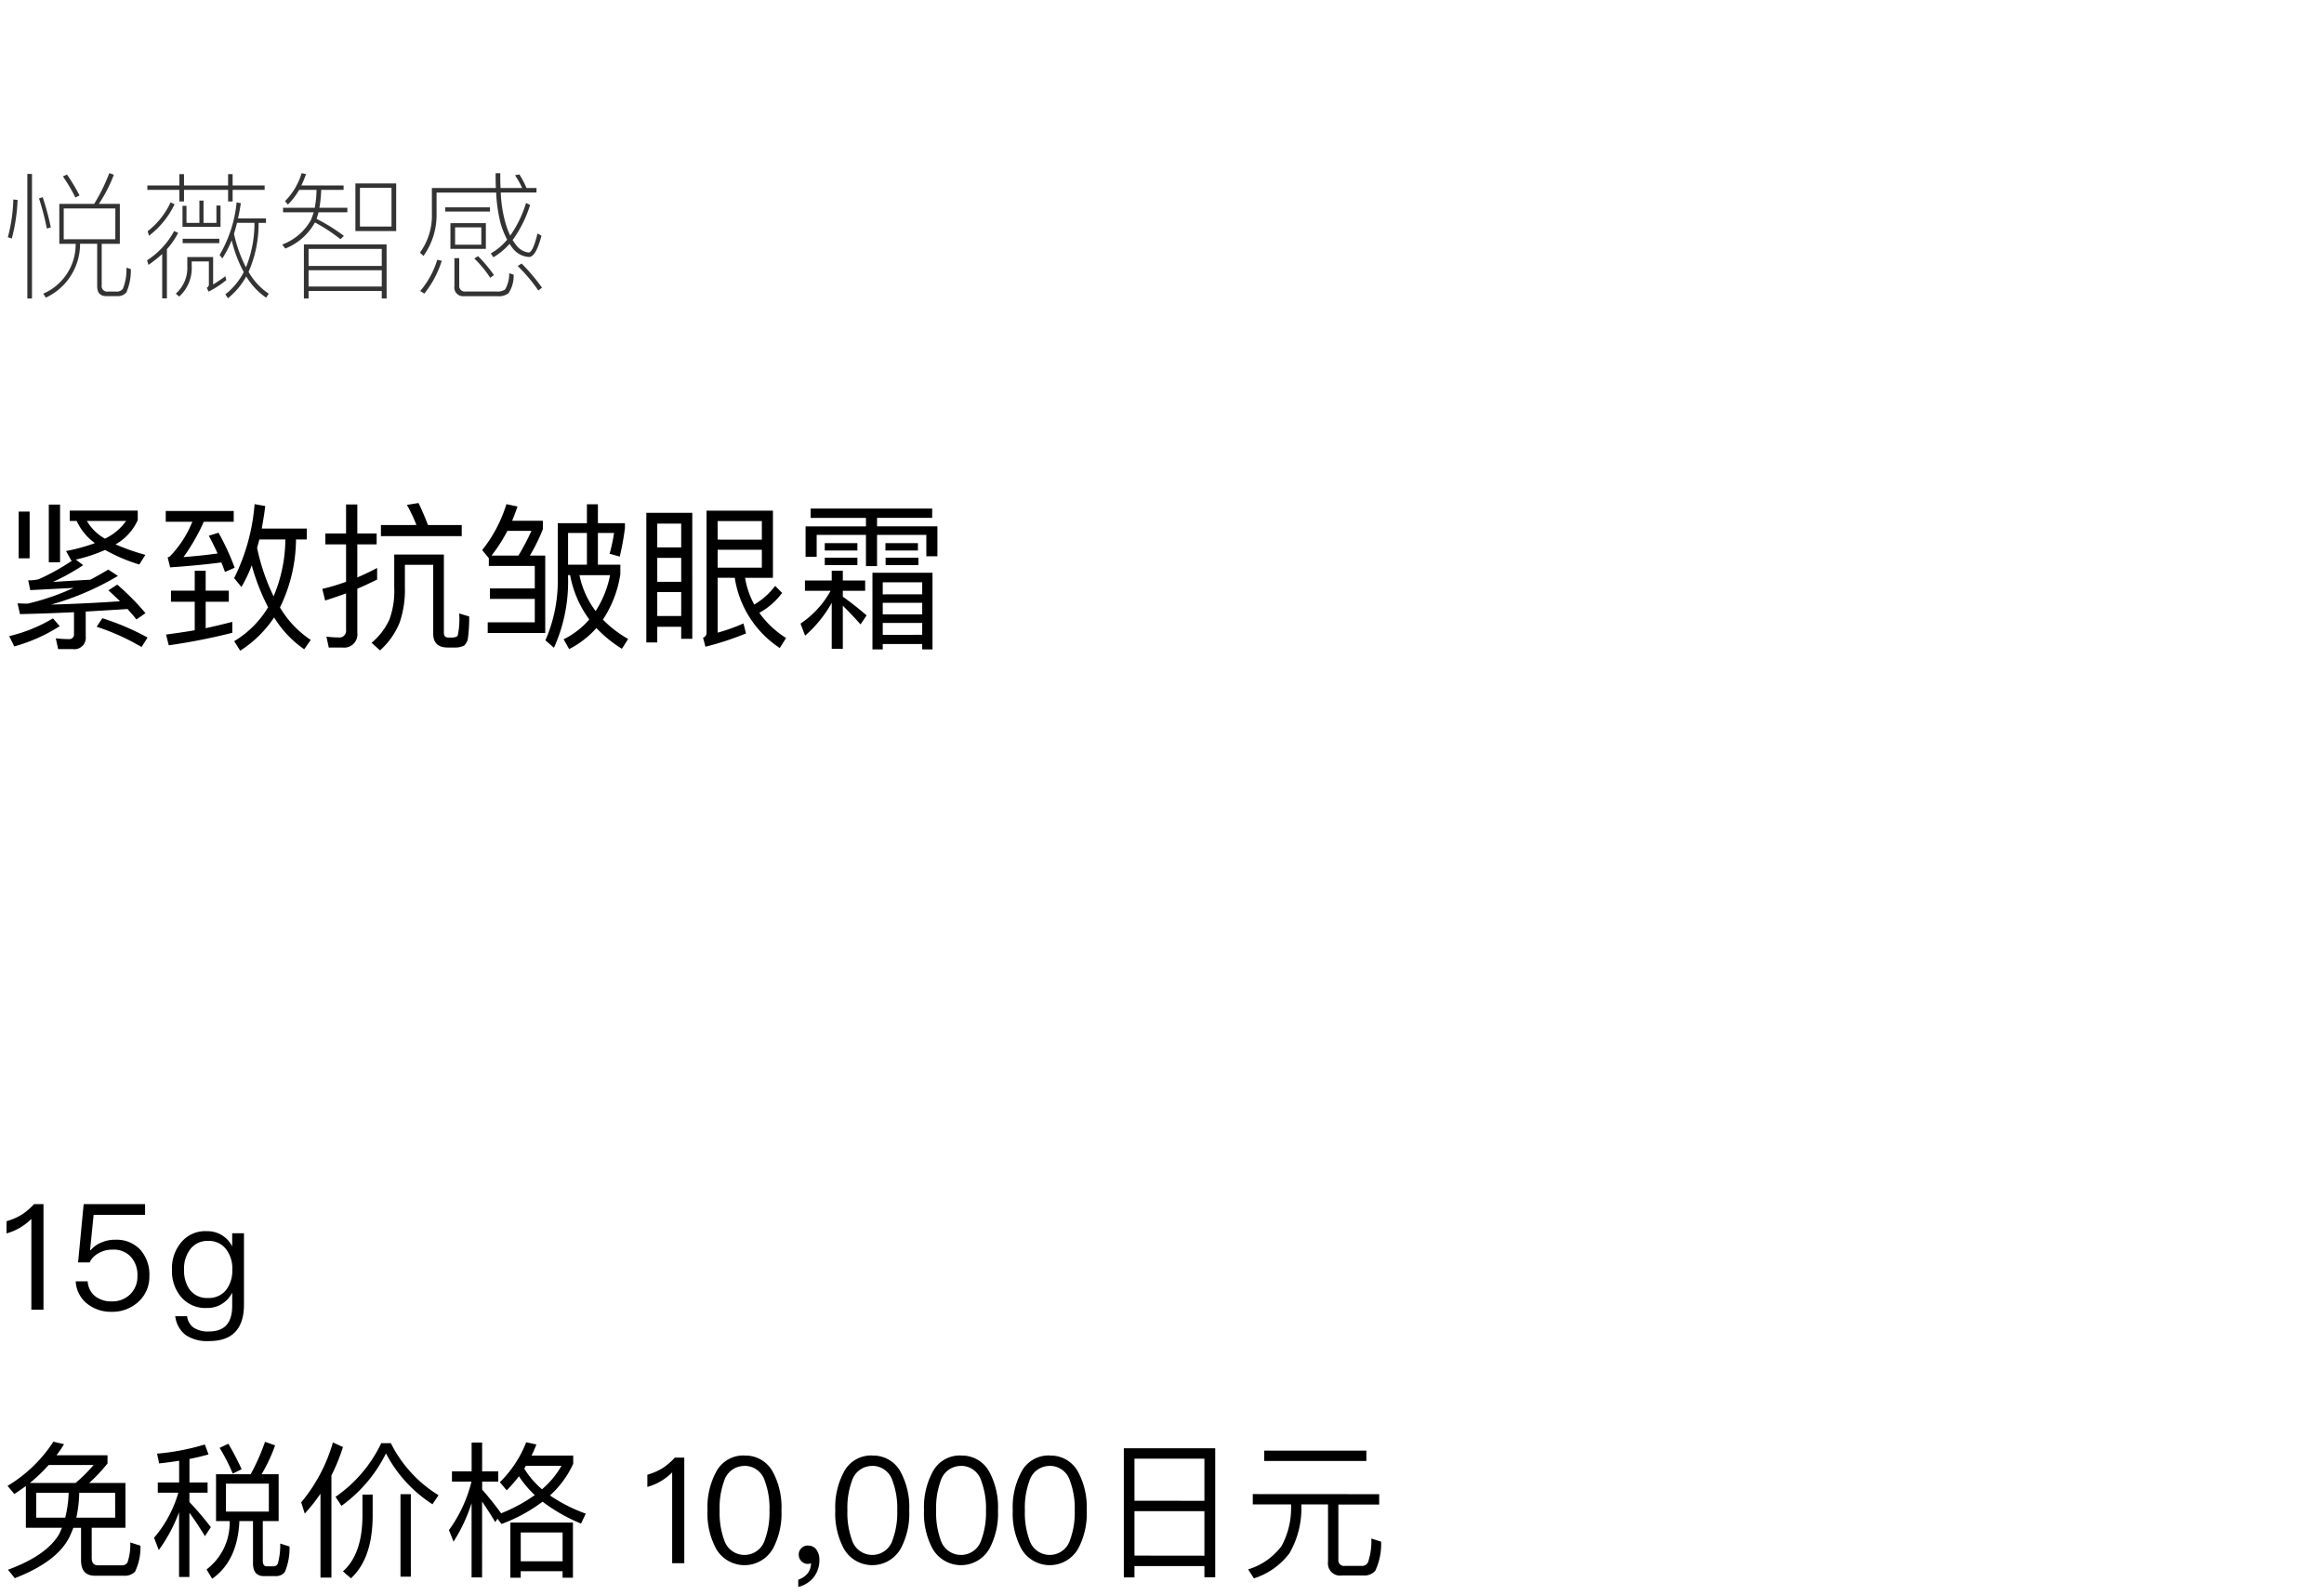 <svg xmlns="http://www.w3.org/2000/svg" width="220" height="151" viewBox="0 0 220 151">
  <g id="np_detail_02" transform="translate(-280 -470)">
    <rect id="長方形_7731" data-name="長方形 7731" width="220" height="151" transform="translate(280 470)" fill="#fff"/>
    <path id="パス_8870" data-name="パス 8870" d="M4.62,3.775v5.46H5.685V3.775Zm-2.85.66V8.86H2.805V4.435Zm5.49.885a5.329,5.329,0,0,0,1.725,2.1,17.281,17.281,0,0,1-2.73.75l.495.9a.222.222,0,0,1,.105-.015A20.478,20.478,0,0,1,3.66,10.84a3.62,3.62,0,0,1-.99.1l.195.93,4.1-.21A22.861,22.861,0,0,1,2.625,13.15c-.315,0-.63-.015-.96-.03l.225,1.02c1.56-.03,3.255-.09,5.115-.18V16a.444.444,0,0,1-.48.51,12.282,12.282,0,0,1-1.245-.075l.225,1.02h1.38a1.08,1.08,0,0,0,1.23-1.2V13.9c1.245-.075,2.565-.15,3.96-.24.3.33.585.66.84.99l.855-.6a23.2,23.2,0,0,0-2.67-2.7l-.84.54c.39.345.75.69,1.1,1.035q-3.285.225-6.525.315a26.1,26.1,0,0,0,6.33-2.715l-.915-.6c-.57.345-1.14.66-1.7.96-1.155.06-2.34.135-3.54.21a19.842,19.842,0,0,0,2.865-1.59l-.7-.525a14.68,14.68,0,0,0,2.775-.915,15.792,15.792,0,0,0,3.24,1.38l.57-.915a20.344,20.344,0,0,1-2.82-.99,5.01,5.01,0,0,0,2.1-2.3v-.9H6.6V5.32ZM9.93,7A4.708,4.708,0,0,1,8.22,5.32h3.72A5.2,5.2,0,0,1,9.93,7Zm-.24,7.53-.54.81A21.019,21.019,0,0,1,13.4,17.26l.57-.9A24.122,24.122,0,0,0,9.69,14.53Zm-4.68.015a14.408,14.408,0,0,1-4.14,1.68l.48.975a15.735,15.735,0,0,0,4.305-1.92Zm19.545-7.47h2.46A14.156,14.156,0,0,1,25.9,12.46a19.663,19.663,0,0,1-1.56-4.575C24.4,7.615,24.48,7.345,24.555,7.075Zm.825,6.42a9.39,9.39,0,0,1-3.21,3.21l.57.9a10.9,10.9,0,0,0,3.21-3.15A10.006,10.006,0,0,0,28.8,17.47l.615-.885a9.424,9.424,0,0,1-2.91-3.075A14.855,14.855,0,0,0,28.02,7.075h1.02V6.04H24.78c.12-.675.24-1.38.33-2.13L24.1,3.73a18.975,18.975,0,0,1-1.935,7.005l.69.84a13.126,13.126,0,0,0,.975-2.055A20.515,20.515,0,0,0,25.38,13.495Zm-3.39,1.38c-.825.21-1.665.42-2.52.6V12.97h2.19V11.92H19.47V10.03H18.435v1.89h-2.25v1.05h2.25v2.7c-.885.15-1.785.285-2.715.405l.255,1.02A57.727,57.727,0,0,0,21.99,15.91Zm-6.3-10.5v1.02h2.52A10.175,10.175,0,0,1,16.08,8.68a.967.967,0,0,1-.21.09l.24.945c1.74-.12,3.345-.27,4.845-.465.12.285.225.585.345.9l.915-.4a23.083,23.083,0,0,0-1.53-3.315l-.915.285c.27.51.555,1.065.825,1.68-1.05.15-2.13.255-3.225.345a18.867,18.867,0,0,0,1.92-3.345h2.835V4.375Zm16.725,12.93a1.254,1.254,0,0,0,1.41-1.41V11.74c.63-.27,1.26-.57,1.875-.87v-1.1c-.615.33-1.245.63-1.875.9V7.54h1.83V6.505h-1.83V3.76H32.76V6.505H30.8V7.54H32.76v3.54a19.415,19.415,0,0,1-2.25.675l.27,1.1q.99-.315,1.98-.675v3.45a.636.636,0,0,1-.72.72,10.137,10.137,0,0,1-1.14-.075l.225,1.035ZM36.06,5.71V6.76h7.65V5.71H40.515c-.3-.78-.6-1.485-.9-2.085L38.52,3.8a14.031,14.031,0,0,1,.9,1.905Zm-.885,11.145.8.72a7.073,7.073,0,0,0,1.86-2.64,9.591,9.591,0,0,0,.495-3.315V9.475H41.01v6.51c0,.87.45,1.32,1.38,1.32h.555a2.074,2.074,0,0,0,.99-.18,1.211,1.211,0,0,0,.375-.81,14.858,14.858,0,0,0,.105-1.95l-.945-.285a7.489,7.489,0,0,1-.135,2.07.307.307,0,0,1-.18.15,1.078,1.078,0,0,1-.33.06H42.42c-.27,0-.4-.165-.4-.48V8.5H37.32v3.12a7.863,7.863,0,0,1-.45,3.015A6.191,6.191,0,0,1,35.175,16.855ZM46.38,11.71v.99h4.245v2.22H46.17v1.005h5.445V8.6H50.16A16.98,16.98,0,0,0,51.39,6.1V5.305H48.48c.18-.435.345-.885.51-1.35L47.94,3.73a13.188,13.188,0,0,1-2.295,4.35l.63.765V9.58h4.35v2.13ZM49.08,8.6H46.53a14.914,14.914,0,0,0,1.5-2.34h2.28A23.6,23.6,0,0,1,49.08,8.6Zm6.48-4.86V5.53H52.8V10.7a14.054,14.054,0,0,1-1.17,5.925l.81.7a15.191,15.191,0,0,0,1.335-6.66V10.45h.195a10.163,10.163,0,0,0,1.815,4.2,7.754,7.754,0,0,1-2.43,1.875l.525.93a8.942,8.942,0,0,0,2.58-1.995,11.875,11.875,0,0,0,2.415,1.965l.585-.93a10.921,10.921,0,0,1-2.385-1.83,10.784,10.784,0,0,0,1.65-4.29V9.46H56.6v-3h1.53a17.106,17.106,0,0,1-.42,1.965l.96.27A27.254,27.254,0,0,0,59.16,6.01V5.53H56.6V3.745ZM53.775,9.46v-3H55.56v3Zm2.61,4.395a8.477,8.477,0,0,1-1.53-3.4h2.9A9.771,9.771,0,0,1,56.385,13.855Zm13.17-3.15a9.714,9.714,0,0,0,4.26,6.645l.6-.945A8.984,8.984,0,0,1,71.88,14.02a6.735,6.735,0,0,0,2.16-1.89l-.66-.66a6.913,6.913,0,0,1-1.98,1.77,8.175,8.175,0,0,1-.87-2.535h2.64V4.345H66.885V15.94a.473.473,0,0,1-.33.435l.225.855a28.132,28.132,0,0,0,3.84-1.26l-.24-.945a17,17,0,0,1-2.445.87V10.7Zm-4.02-6.15h-4.35v12.27H62.22V15.34h2.265v1.14h1.05ZM62.22,14.32V12.055h2.265V14.32Zm0-3.24V8.815h2.265V11.08Zm0-3.255V5.575h2.265v2.25Zm5.715.225H72.12V9.745H67.935Zm4.185-.96H67.935V5.335H72.12Zm4.08,3.87v.975h2.43a8.932,8.932,0,0,1-2.85,3.105l.435,1.14a11.709,11.709,0,0,0,2.52-3.105v4.35h1.05v-4.08c.465.45,1.02,1.035,1.68,1.77l.57-.855c-.765-.66-1.515-1.245-2.25-1.77v-.555H81.9V10.96H79.785v-.93h-1.05v.93Zm12.075-.735H82.59v7.26h.975v-.51H87.3v.51h.975Zm-4.71,5.88V14.98H87.3V16.1Zm0-1.935v-1.1H87.3v1.1Zm0-1.9v-1.14H87.3v1.14ZM76.74,4.15v.885h5.235v.8H76.26V8.71h1.05V6.64h4.665V9.6h1.05V6.64H87.69V8.665h1.05V5.83H83.025v-.8h5.22V4.15Zm1.335,3.27v.7h3.09v-.7Zm0,1.38v.7h3.09V8.8ZM83.82,7.42v.7h3.075v-.7Zm.015,1.38v.7H86.94V8.8Z" transform="translate(280 514)"/>
    <path id="パス_8871" data-name="パス 8871" d="M3.22,5a5.8,5.8,0,0,1-1.2,1.022,5.95,5.95,0,0,1-1.4.6V7.776A5.348,5.348,0,0,0,2.968,6.4V15H4.116V5Zm4.7,0L7.392,10.52H8.484a1.983,1.983,0,0,1,.9-.9,2.562,2.562,0,0,1,1.274-.308,2.186,2.186,0,0,1,1.708.658,2.555,2.555,0,0,1,.644,1.848,2.342,2.342,0,0,1-.686,1.722,2.386,2.386,0,0,1-1.736.672,2.5,2.5,0,0,1-1.526-.448A1.944,1.944,0,0,1,8.3,12.312H7.168a2.876,2.876,0,0,0,1.148,2.17,3.585,3.585,0,0,0,2.254.714,3.62,3.62,0,0,0,2.492-.91,3.192,3.192,0,0,0,1.078-2.478,3.518,3.518,0,0,0-.9-2.534,3.08,3.08,0,0,0-2.31-.9,3.177,3.177,0,0,0-1.274.238,2.6,2.6,0,0,0-1.078.756H8.526l.336-3.346h4.872V5Zm11.62,2.562A2.932,2.932,0,0,0,17.15,8.63a3.766,3.766,0,0,0-.868,2.59A3.753,3.753,0,0,0,17.15,13.8a3,3,0,0,0,2.394,1.036,2.614,2.614,0,0,0,2.436-1.456V14.65c0,1.6-.728,2.408-2.184,2.408a2.469,2.469,0,0,1-1.47-.364,1.575,1.575,0,0,1-.616-1.078H16.59a2.626,2.626,0,0,0,.966,1.764,3.623,3.623,0,0,0,2.24.588c2.2,0,3.3-1.162,3.3-3.472V7.762H21.98V9.008A2.6,2.6,0,0,0,19.544,7.566Zm.168.924a2.029,2.029,0,0,1,1.694.784,2.988,2.988,0,0,1,.588,1.946,2.986,2.986,0,0,1-.588,1.918,2.094,2.094,0,0,1-1.708.756,2.033,2.033,0,0,1-1.75-.812,3.084,3.084,0,0,1-.518-1.862,2.988,2.988,0,0,1,.588-1.946A1.994,1.994,0,0,1,19.712,8.49Z" transform="translate(280 578.999)"/>
    <path id="パス_8873" data-name="パス 8873" d="M5.616,6.3v3.783H7.163a5.081,5.081,0,0,1-3.068,4.719l.247.377a5.608,5.608,0,0,0,3.237-5.1H9.2V14.1c0,.624.286.936.871.936h1a1.09,1.09,0,0,0,.884-.338,5.087,5.087,0,0,0,.429-2.223l-.416-.13a4.829,4.829,0,0,1-.338,2,.745.745,0,0,1-.65.26h-.767a.517.517,0,0,1-.585-.585V10.087h1.716V6.3H9.36a13.358,13.358,0,0,0,1.417-2.756l-.429-.156A17.325,17.325,0,0,1,8.918,6.3Zm5.3,3.354H6.032V6.733H10.92ZM6.344,3.522l-.39.182a15.075,15.075,0,0,1,1.183,2l.39-.208A19.364,19.364,0,0,0,6.344,3.522ZM1.261,5.888a15.208,15.208,0,0,1-.52,3.575l.377.117a16.618,16.618,0,0,0,.546-3.653Zm2.782-.221-.351.117a24,24,0,0,1,.741,2.847l.377-.1A25.529,25.529,0,0,0,4.043,5.667ZM2.587,3.47V15.261h.442V3.47ZM13.949,4.562v.416h3.029V6.07h.442V4.978h4.173V6.07h.429V4.978h3.029V4.562H22.022V3.483h-.429V4.562H17.42V3.483h-.442V4.562Zm7.982,5.187a12.577,12.577,0,0,0,1.144,3.016,6.521,6.521,0,0,1-1.742,2.106l.247.364a6.86,6.86,0,0,0,1.729-2.067,6.4,6.4,0,0,0,1.885,2.015l.247-.377a6.141,6.141,0,0,1-1.911-2.067A11.27,11.27,0,0,0,24.479,8.1h.7V7.682H22.529Q22.685,7,22.8,6.239l-.4-.078a12.193,12.193,0,0,1-1.612,4.979l.26.325A9.619,9.619,0,0,0,21.931,9.749Zm1.352,2.561a13.074,13.074,0,0,1-1.131-3.172c.1-.325.195-.676.286-1.04h1.651A11.1,11.1,0,0,1,23.283,12.31Zm-3.536,2.3a9.234,9.234,0,0,0,1.677-1.092l-.091-.364c-.39.286-.78.546-1.157.78v-2.6H17.732v.858a3.265,3.265,0,0,1-1.092,2.613l.325.273a3.639,3.639,0,0,0,1.183-2.886v-.442h1.625v2.223a.365.365,0,0,1-.2.273Zm-3.6-8.45a7.32,7.32,0,0,1-2.171,2.73l.13.429a8.17,8.17,0,0,0,2.418-2.977Zm.338,2.717a7.62,7.62,0,0,1-2.561,2.769l.13.429a11.3,11.3,0,0,0,1.3-1.027v4.2H15.8V10.594a7.6,7.6,0,0,0,1.066-1.547Zm2.392-2.886V8.1H17.654V6.486h-.377V8.475h3.6V6.46h-.39V8.1H19.266V5.992ZM17.29,9.606v.416h3.471V9.606ZM28.314,4.978h1.651a9.79,9.79,0,0,1-.169,1.69h-3V7.1h2.9c-.078.234-.156.468-.247.7a5.2,5.2,0,0,1-2.73,2.353l.286.377a5.505,5.505,0,0,0,2.808-2.47,16.6,16.6,0,0,1,2.418,1.586l.325-.312a16.893,16.893,0,0,0-2.587-1.612c.065-.195.13-.4.182-.624h2.73V6.668H30.238a12.583,12.583,0,0,0,.169-1.69h2.119V4.562h-4a9.306,9.306,0,0,0,.442-1.079l-.416-.091a6.293,6.293,0,0,1-1.573,2.652l.273.325A6.238,6.238,0,0,0,28.314,4.978Zm5.33-.611V8.878h3.861V4.367Zm3.419,4.082h-2.99V4.783h2.99Zm-.468,1.69H28.769v5.122h.442v-.715H36.14v.715H36.6ZM29.211,14.13V12.583H36.14V14.13Zm0-1.95V10.568H36.14V12.18ZM42.146,6.629v.4h4.238v-.4Zm.494,1.5v2.431h3.354V8.124Zm2.925,2.041H43.082V8.527h2.483ZM50.791,4.8h-.949a8.5,8.5,0,0,0-.676-1.287l-.416.078A7.419,7.419,0,0,1,49.426,4.8H47.385c-.026-.442-.026-.91-.026-1.4h-.442c0,.494,0,.962.026,1.4H40.885V7.227a5.974,5.974,0,0,1-1.131,3.692l.338.312a6.671,6.671,0,0,0,1.235-4v-2h5.642a14.285,14.285,0,0,0,.416,2.9,8.487,8.487,0,0,0,.624,1.56,5.611,5.611,0,0,1-1.547,1.3l.247.364a6.3,6.3,0,0,0,1.534-1.274,3.381,3.381,0,0,0,.325.468,2.1,2.1,0,0,0,1.508.78c.442,0,.832-.676,1.183-2.015L50.882,9.1c-.286,1.2-.572,1.807-.845,1.807a1.742,1.742,0,0,1-1.157-.676Q48.7,10,48.529,9.723A11.269,11.269,0,0,0,50.18,6.408L49.8,6.213a10.884,10.884,0,0,1-1.5,3.094,7.285,7.285,0,0,1-.494-1.365,12.194,12.194,0,0,1-.4-2.717h3.38Zm-9.4,6.8a8.248,8.248,0,0,1-1.612,2.951l.39.247a9.6,9.6,0,0,0,1.651-3.107Zm5.72,3.445a1.526,1.526,0,0,0,1.014-.273A2.868,2.868,0,0,0,48.62,13l-.416-.13a2.95,2.95,0,0,1-.39,1.534,1.242,1.242,0,0,1-.793.195H44.083a.534.534,0,0,1-.611-.6V11.439h-.455v2.652a.827.827,0,0,0,.923.949Zm2.262-3.094-.364.234a15.617,15.617,0,0,1,1.95,2.314l.351-.26A18,18,0,0,0,49.374,11.946Zm-4.121-.7-.351.221A10.931,10.931,0,0,1,46.41,13.3l.351-.26A14.13,14.13,0,0,0,45.253,11.244Z" transform="translate(280 483)" fill="#333"/>
    <path id="パス_8872" data-name="パス 8872" d="M2.45,7.692V11.64H5.866c-.084.2-.168.406-.266.6C4.816,13.586,3.192,14.72.756,15.616l.644.8c2.716-1.05,4.466-2.38,5.222-4,.112-.252.224-.5.322-.77h.728v3.066q0,1.47,1.3,1.47h2.744a1.348,1.348,0,0,0,1.064-.378,5.337,5.337,0,0,0,.518-2.464l-.966-.308a5.3,5.3,0,0,1-.266,1.9.592.592,0,0,1-.532.266H9.282c-.406,0-.6-.238-.6-.7V11.64h3.192V7.4H8.442A14.956,14.956,0,0,0,10.178,5.55V4.78H5.348q.378-.5.714-1.05L5.054,3.492A13.331,13.331,0,0,1,.714,7.678l.644.77Q1.9,8.091,2.45,7.692Zm4.7-.294H2.828A14.535,14.535,0,0,0,4.606,5.7H8.862A14.959,14.959,0,0,1,7.154,7.4Zm3.752,3.29H7.224A12.032,12.032,0,0,0,7.5,8.336h3.4Zm-4.732,0H3.43V8.336H6.5A10.966,10.966,0,0,1,6.174,10.688Zm14.28-4.116V11.01h1.288a5.534,5.534,0,0,1-2.184,4.578l.532.882c1.61-1.134,2.464-2.954,2.576-5.46h1.288v3.976c0,.812.336,1.232,1.022,1.232h1.078a1.069,1.069,0,0,0,.91-.378,5.767,5.767,0,0,0,.448-2.422l-.882-.28a6.45,6.45,0,0,1-.224,1.89.446.446,0,0,1-.42.266H25.27c-.266,0-.392-.182-.392-.518V11.01h1.5V6.572h-1.61a15.488,15.488,0,0,0,1.274-2.73l-.952-.336A20.479,20.479,0,0,1,23.73,6.572Zm5,3.542h-4.06V7.468h4.06ZM21.616,3.688l-.826.392a17.935,17.935,0,0,1,1.246,2.436l.84-.42C22.47,5.228,22.05,4.416,21.616,3.688ZM14.938,7.356v.966h1.946a11.5,11.5,0,0,1-2.3,4.27l.448,1.162a14.893,14.893,0,0,0,1.918-3.584V16.3h.98V10.226c.42.56.91,1.288,1.47,2.212l.56-.854a30.337,30.337,0,0,0-2.03-2.38V8.322h1.722V7.356H17.934V5.13c.63-.126,1.232-.266,1.806-.434l-.35-.938a22.171,22.171,0,0,1-4.522.868l.2.924q.966-.105,1.89-.252V7.356Zm15.4,1.064v7.938h1.036V6.684A17.423,17.423,0,0,0,32.466,4l-.952-.434a15.555,15.555,0,0,1-3,5.67l.336,1.064A17.468,17.468,0,0,0,30.338,8.42Zm7.574.042v7.812h.98V8.462Zm-3.6.042v2.114c-.028,2.366-.644,4.088-1.848,5.152l.756.658c1.344-1.232,2.03-3.164,2.058-5.81V8.5Zm1.778-4.872a12.918,12.918,0,0,1-4.326,5.082l.56.854A13.5,13.5,0,0,0,36.54,4.6a12.638,12.638,0,0,0,4.4,4.816l.574-.854A12.172,12.172,0,0,1,37,3.632Zm9.548,5.53c.336.49.756,1.134,1.246,1.946l.21-.322.378.5a15.263,15.263,0,0,0,3.892-2.114,15.846,15.846,0,0,0,3.64,2.072l.448-.938a15.018,15.018,0,0,1-3.388-1.722,9.26,9.26,0,0,0,2.2-3V4.808H50.316q.252-.5.462-1.05l-.966-.21a10.786,10.786,0,0,1-2.492,3.78l.644.77a13.4,13.4,0,0,0,1.162-1.33,9.626,9.626,0,0,0,1.5,1.778,15.023,15.023,0,0,1-3.206,1.736l.014-.014c-.6-.826-1.2-1.568-1.792-2.24V7.272h1.526V6.306H45.64V3.576h-.994v2.73H42.784v.966h1.848A13.168,13.168,0,0,1,42.5,11.864l.434,1.092a15.82,15.82,0,0,0,1.708-3.64v7.028h.994Zm8.6,1.988H48.314v5.222h.98v-.616h3.962v.616h.98Zm-4.942,3.668v-2.73h3.962v2.73ZM51.31,8a8.175,8.175,0,0,1-1.68-1.96c.056-.084.1-.182.154-.266h3.374A8.6,8.6,0,0,1,51.31,8ZM63.882,5a5.8,5.8,0,0,1-1.2,1.022,5.95,5.95,0,0,1-1.4.6V7.776A5.348,5.348,0,0,0,63.63,6.4V15h1.148V5Zm6.594-.2a2.9,2.9,0,0,0-2.7,1.582,7.048,7.048,0,0,0-.8,3.612,7.048,7.048,0,0,0,.8,3.612,3.1,3.1,0,0,0,5.4,0,7.048,7.048,0,0,0,.8-3.612,7.048,7.048,0,0,0-.8-3.612A2.931,2.931,0,0,0,70.476,4.808Zm0,.98A2,2,0,0,1,72.408,7.23,7.36,7.36,0,0,1,72.842,10a7.462,7.462,0,0,1-.434,2.772,2.015,2.015,0,0,1-3.864,0A7.494,7.494,0,0,1,68.124,10a7.394,7.394,0,0,1,.42-2.772A2,2,0,0,1,70.476,5.788Zm6.048,7.546a.815.815,0,0,0-.644.238.777.777,0,0,0-.266.63.845.845,0,0,0,.252.616.814.814,0,0,0,.6.252.8.8,0,0,0,.308-.056,1.567,1.567,0,0,1-.308.938,1.949,1.949,0,0,1-.9.616v.686a2.687,2.687,0,0,0,1.456-.91,2.624,2.624,0,0,0,.546-1.638,1.626,1.626,0,0,0-.28-.98A.918.918,0,0,0,76.524,13.334Zm6.048-8.526a2.9,2.9,0,0,0-2.7,1.582,7.048,7.048,0,0,0-.8,3.612,7.048,7.048,0,0,0,.8,3.612,3.1,3.1,0,0,0,5.4,0,7.048,7.048,0,0,0,.8-3.612,7.048,7.048,0,0,0-.8-3.612A2.931,2.931,0,0,0,82.572,4.808Zm0,.98A2,2,0,0,1,84.5,7.23,7.359,7.359,0,0,1,84.938,10a7.462,7.462,0,0,1-.434,2.772,2.015,2.015,0,0,1-3.864,0A7.494,7.494,0,0,1,80.22,10a7.394,7.394,0,0,1,.42-2.772A2,2,0,0,1,82.572,5.788Zm8.4-.98a2.9,2.9,0,0,0-2.7,1.582,7.048,7.048,0,0,0-.8,3.612,7.048,7.048,0,0,0,.8,3.612,3.1,3.1,0,0,0,5.4,0,7.048,7.048,0,0,0,.8-3.612,7.048,7.048,0,0,0-.8-3.612A2.931,2.931,0,0,0,90.972,4.808Zm0,.98A2,2,0,0,1,92.9,7.23,7.36,7.36,0,0,1,93.338,10a7.462,7.462,0,0,1-.434,2.772,2.015,2.015,0,0,1-3.864,0A7.494,7.494,0,0,1,88.62,10a7.394,7.394,0,0,1,.42-2.772A2,2,0,0,1,90.972,5.788Zm8.4-.98a2.9,2.9,0,0,0-2.7,1.582,7.048,7.048,0,0,0-.8,3.612,7.048,7.048,0,0,0,.8,3.612,3.1,3.1,0,0,0,5.4,0,7.048,7.048,0,0,0,.8-3.612,7.048,7.048,0,0,0-.8-3.612A2.931,2.931,0,0,0,99.372,4.808Zm0,.98A2,2,0,0,1,101.3,7.23,7.36,7.36,0,0,1,101.738,10a7.462,7.462,0,0,1-.434,2.772,2.015,2.015,0,0,1-3.864,0A7.494,7.494,0,0,1,97.02,10a7.394,7.394,0,0,1,.42-2.772A2,2,0,0,1,99.372,5.788Zm15.666-1.666h-8.652V16.344h1.008V15.266h6.622V16.33h1.022Zm-7.644,10.164V10.072h6.622v4.214Zm0-5.194V5.1h6.622v3.99Zm12.278-4.746v.98h9.674v-.98Zm-1.078,4.116v.98h3.626v.21a7.576,7.576,0,0,1-.9,3.724,6.151,6.151,0,0,1-3.164,2.212l.546.854a6.759,6.759,0,0,0,3.374-2.394,8.519,8.519,0,0,0,1.12-4.4v-.21h2.52v5.432a1.155,1.155,0,0,0,1.316,1.3h2.03a1.4,1.4,0,0,0,1.12-.434,5.9,5.9,0,0,0,.56-2.772l-.924-.294a6.267,6.267,0,0,1-.322,2.268.652.652,0,0,1-.63.322h-1.554a.538.538,0,0,1-.616-.6V9.442h3.864v-.98Z" transform="translate(280 603)"/>
  </g>
</svg>
